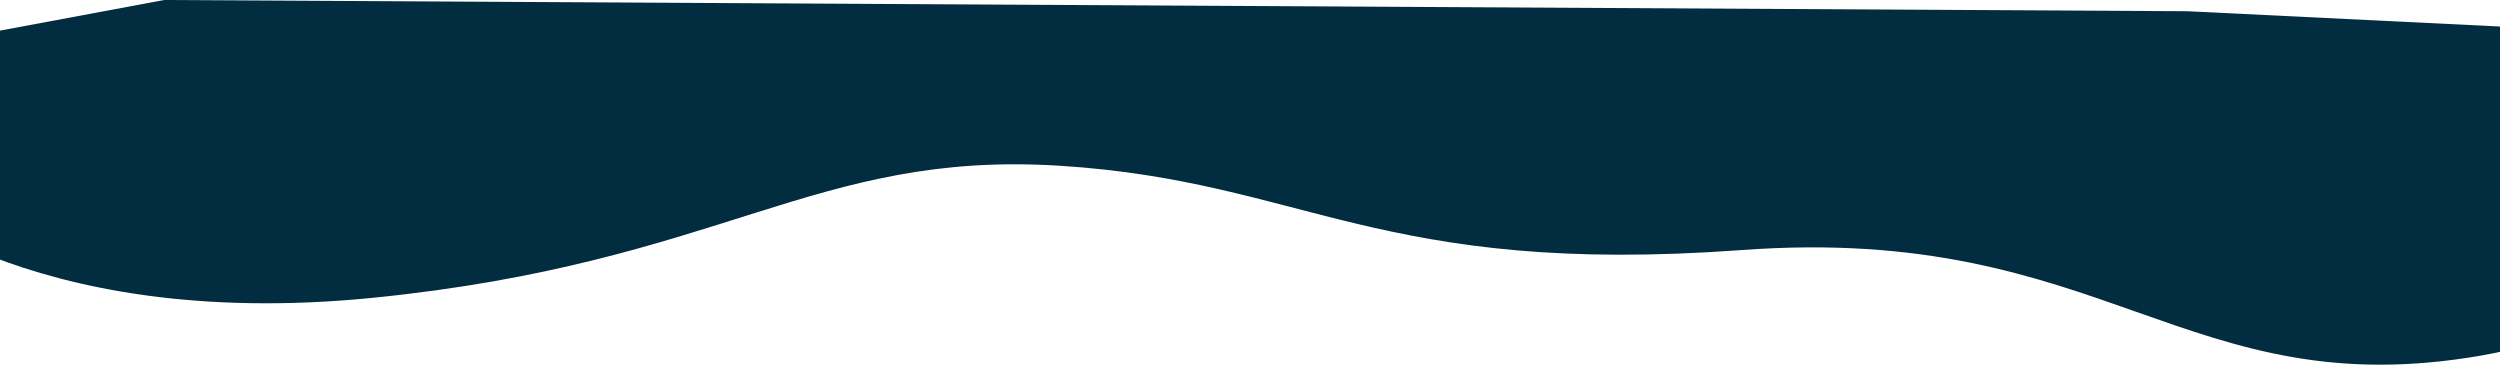 <svg width="1920" height="281" viewBox="0 0 1920 281" fill="none" xmlns="http://www.w3.org/2000/svg">
<path d="M-98.528 144.56C-98.528 144.56 17.303 255.68 286.402 228.71C555.49 201.74 624.994 115.43 813.892 127.3C1002.79 139.17 1058.04 212.53 1337.82 192.03C1617.61 171.53 1678.2 312.86 1906.3 272.94C2134.4 233.02 2032.83 25.89 2032.83 25.89L1679.98 8.63L126.02 0L-111 44.23L-98.528 144.56Z" fill="#022C3F"/>
</svg>
